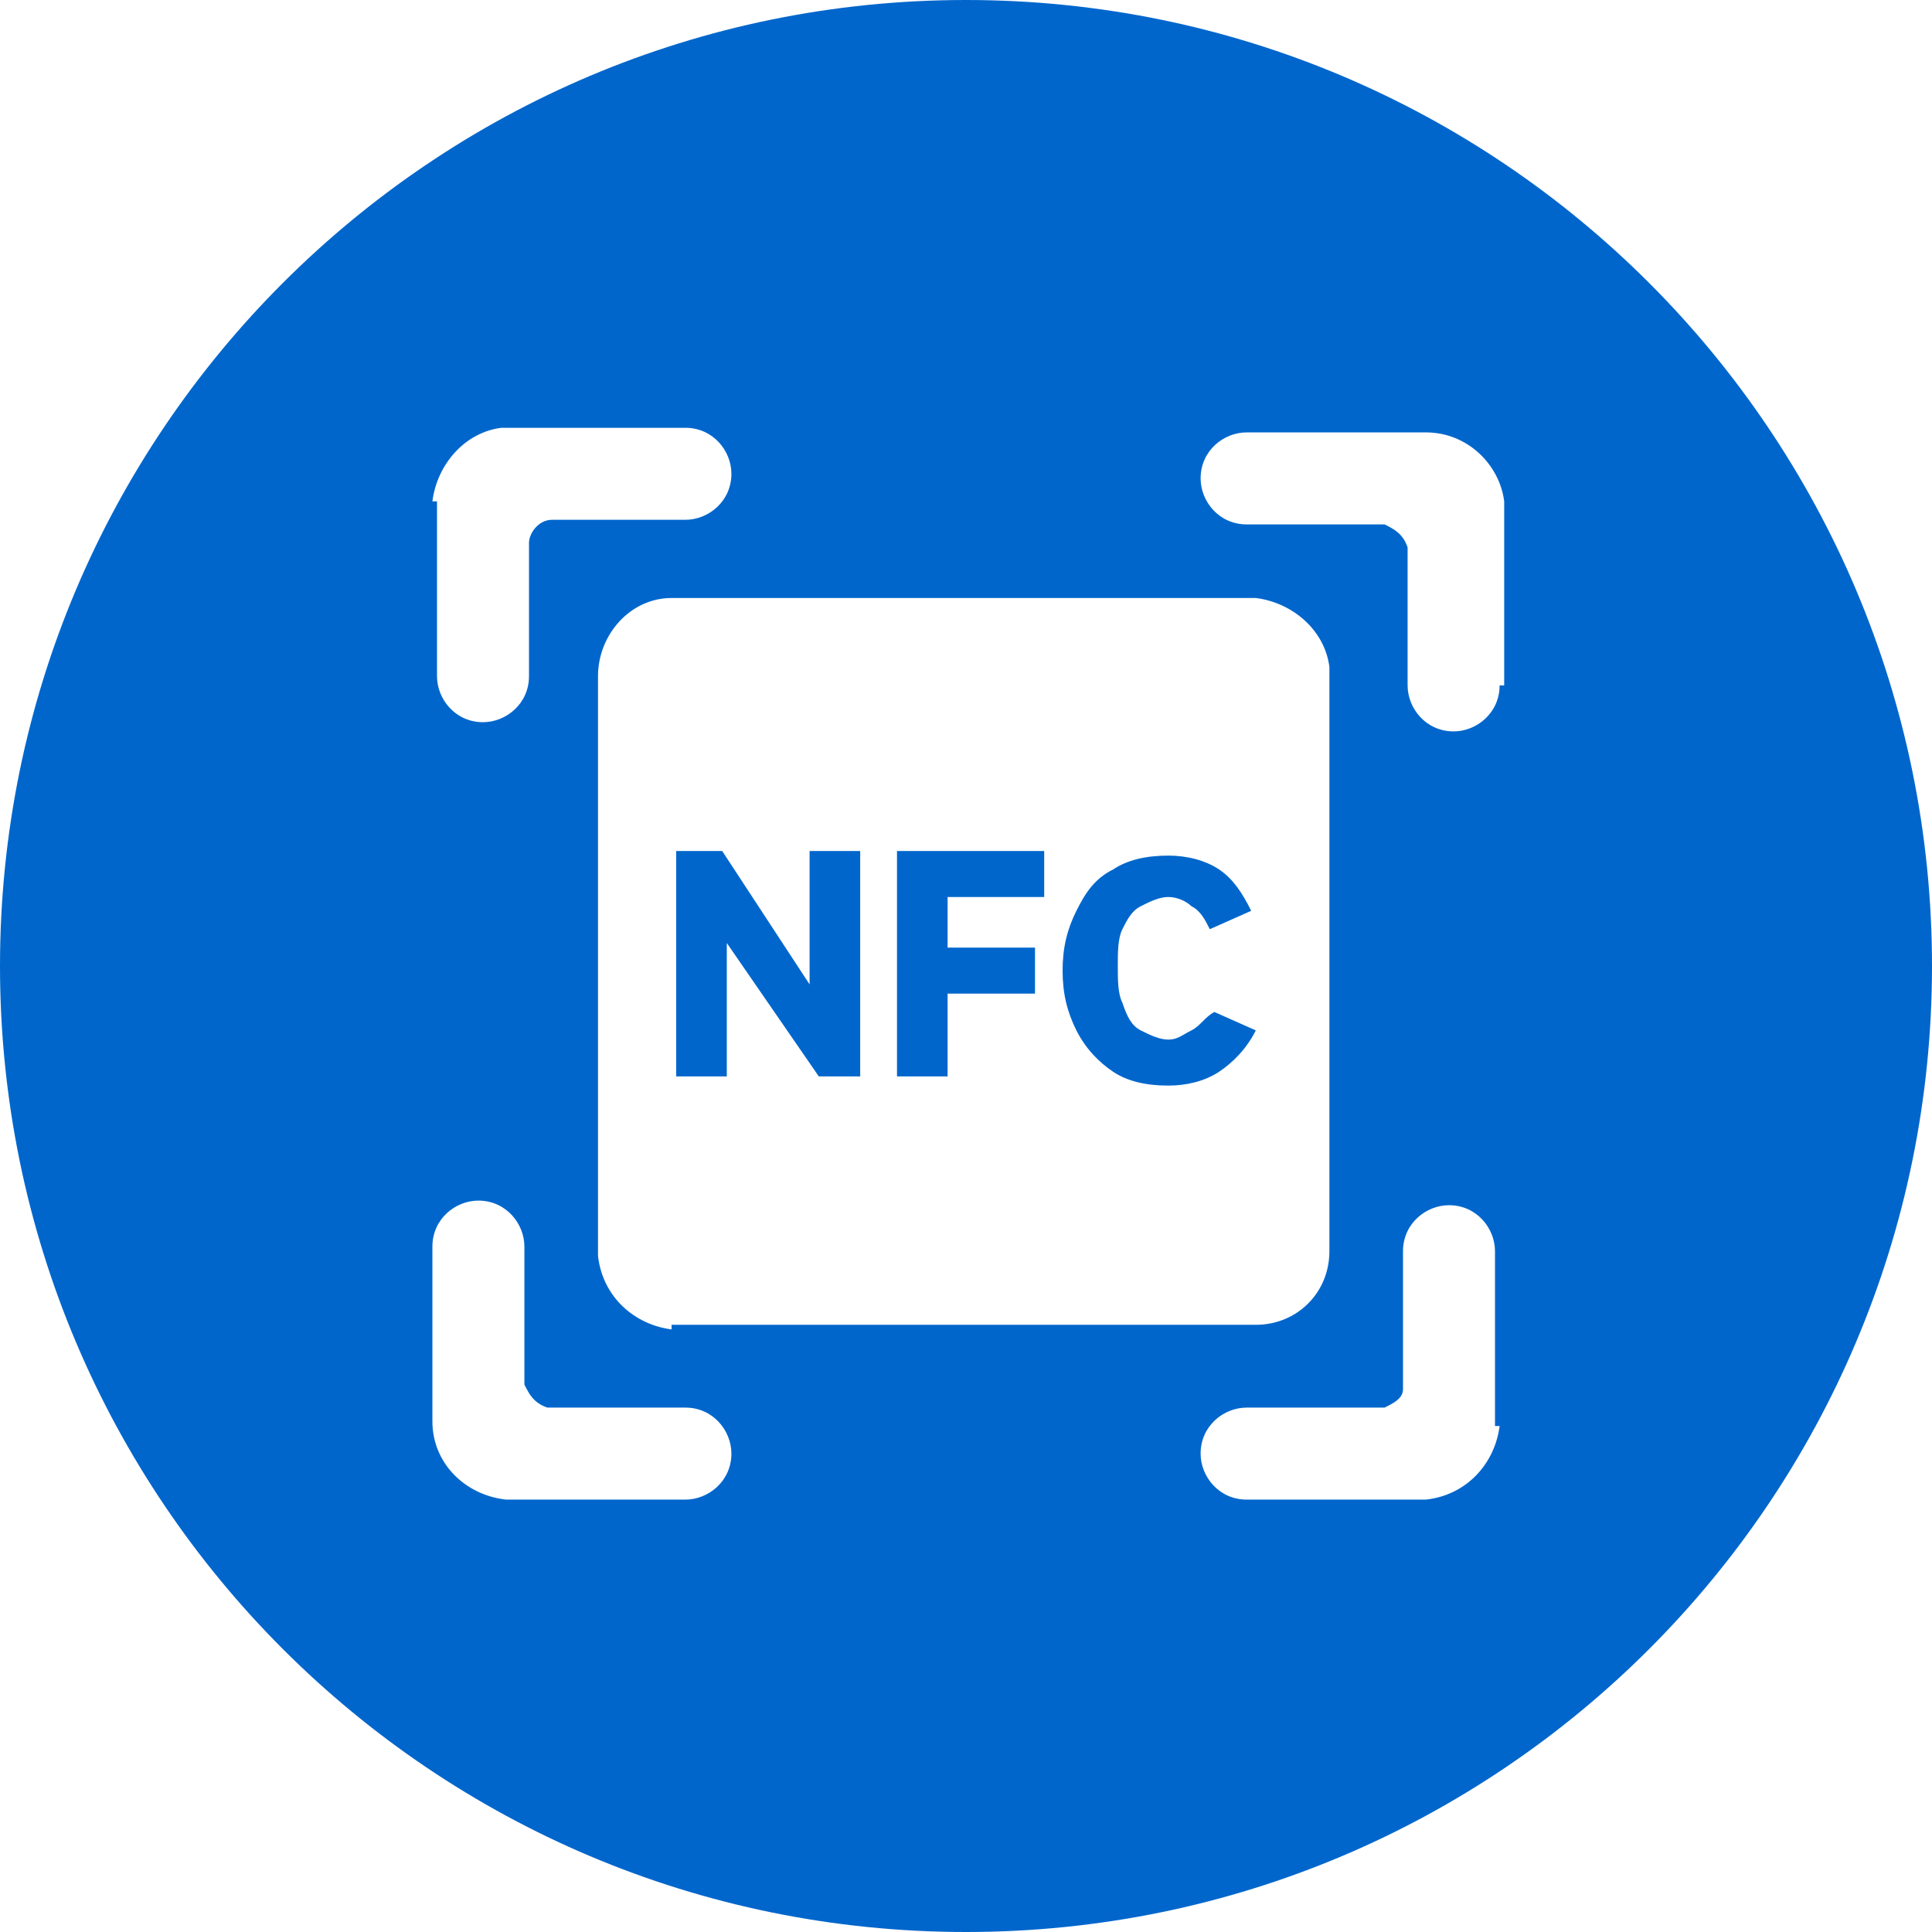 <?xml version="1.0" encoding="utf-8"?>
<!-- Generator: Adobe Illustrator 23.0.4, SVG Export Plug-In . SVG Version: 6.00 Build 0)  -->
<svg version="1.1" xmlns="http://www.w3.org/2000/svg" xmlns:xlink="http://www.w3.org/1999/xlink" x="0px" y="0px"
	 viewBox="0 0 42 42" style="enable-background:new 0 0 42 42;" xml:space="preserve">
<style type="text/css">
	.st0{fill:#0066CC;}
	.st1{fill:#FFFFFF;}
	.st2{fill:#383838;stroke:#0066CC;stroke-width:0.5;stroke-miterlimit:10;}
</style>
<g id="图层_1">
	<path class="st0" d="M21,0C9.4,0,0,9.4,0,21c0,11.6,9.4,21,21,21s21-9.4,21-21C42,9.4,32.6,0,21,0z M9.4,10.9
		c0.1-0.8,0.7-1.5,1.5-1.6h4c0.6,0,1,0.5,1,1c0,0.6-0.5,1-1,1H12c-0.3,0-0.5,0.3-0.5,0.5v2.9c0,0.6-0.5,1-1,1c-0.6,0-1-0.5-1-1V10.9
		z M14.9,32.6h-3.9c-0.9-0.1-1.6-0.8-1.6-1.7v-3.8c0-0.6,0.5-1,1-1c0.6,0,1,0.5,1,1v3c0.1,0.2,0.2,0.4,0.5,0.5h3c0.6,0,1,0.5,1,1
		C15.9,32.2,15.4,32.6,14.9,32.6z M14.6,28.9c-0.8-0.1-1.5-0.7-1.6-1.6V14.7c0-0.9,0.7-1.7,1.6-1.7h12.7c0.8,0.1,1.5,0.7,1.6,1.5
		v12.7c0,0.9-0.7,1.6-1.6,1.6H14.6z M32.6,31c-0.1,0.8-0.7,1.5-1.6,1.6h-3.9c-0.6,0-1-0.5-1-1c0-0.6,0.5-1,1-1h3
		c0.2-0.1,0.4-0.2,0.4-0.4v-3c0-0.6,0.5-1,1-1c0.6,0,1,0.5,1,1V31z M32.6,14.9c0,0.6-0.5,1-1,1c-0.6,0-1-0.5-1-1v-3
		c-0.1-0.3-0.3-0.4-0.5-0.5h-3c-0.6,0-1-0.5-1-1c0-0.6,0.5-1,1-1H31c0.9,0,1.6,0.7,1.7,1.5V14.9z M25.9,22.4
		c-0.2,0.1-0.3,0.2-0.5,0.2c-0.2,0-0.4-0.1-0.6-0.2c-0.2-0.1-0.3-0.3-0.4-0.6c-0.1-0.2-0.1-0.5-0.1-0.8c0-0.3,0-0.6,0.1-0.8
		s0.2-0.4,0.4-0.5c0.2-0.1,0.4-0.2,0.6-0.2c0.2,0,0.4,0.1,0.5,0.2c0.2,0.1,0.3,0.3,0.4,0.5l0.9-0.4c-0.2-0.4-0.4-0.7-0.7-0.9
		c-0.3-0.2-0.7-0.3-1.1-0.3c-0.5,0-0.9,0.1-1.2,0.3c-0.4,0.2-0.6,0.5-0.8,0.9c-0.2,0.4-0.3,0.8-0.3,1.3c0,0.5,0.1,0.9,0.3,1.3
		s0.5,0.7,0.8,0.9c0.3,0.2,0.7,0.3,1.2,0.3c0.4,0,0.8-0.1,1.1-0.3c0.3-0.2,0.6-0.5,0.8-0.9l-0.9-0.4C26.2,22.1,26.1,22.3,25.9,22.4z
		 M19.5,23.4h1.1v-1.8h1.9v-1h-1.9v-1.1h2.1v-1h-3.2V23.4z M17.6,21.4L17.6,21.4l-1.9-2.9h-1v4.9h1.1v-2.9h0l2,2.9h0.9v-4.9h-1.1
		V21.4z"/>
</g>
<g id="图层_2">
</g>
</svg>

